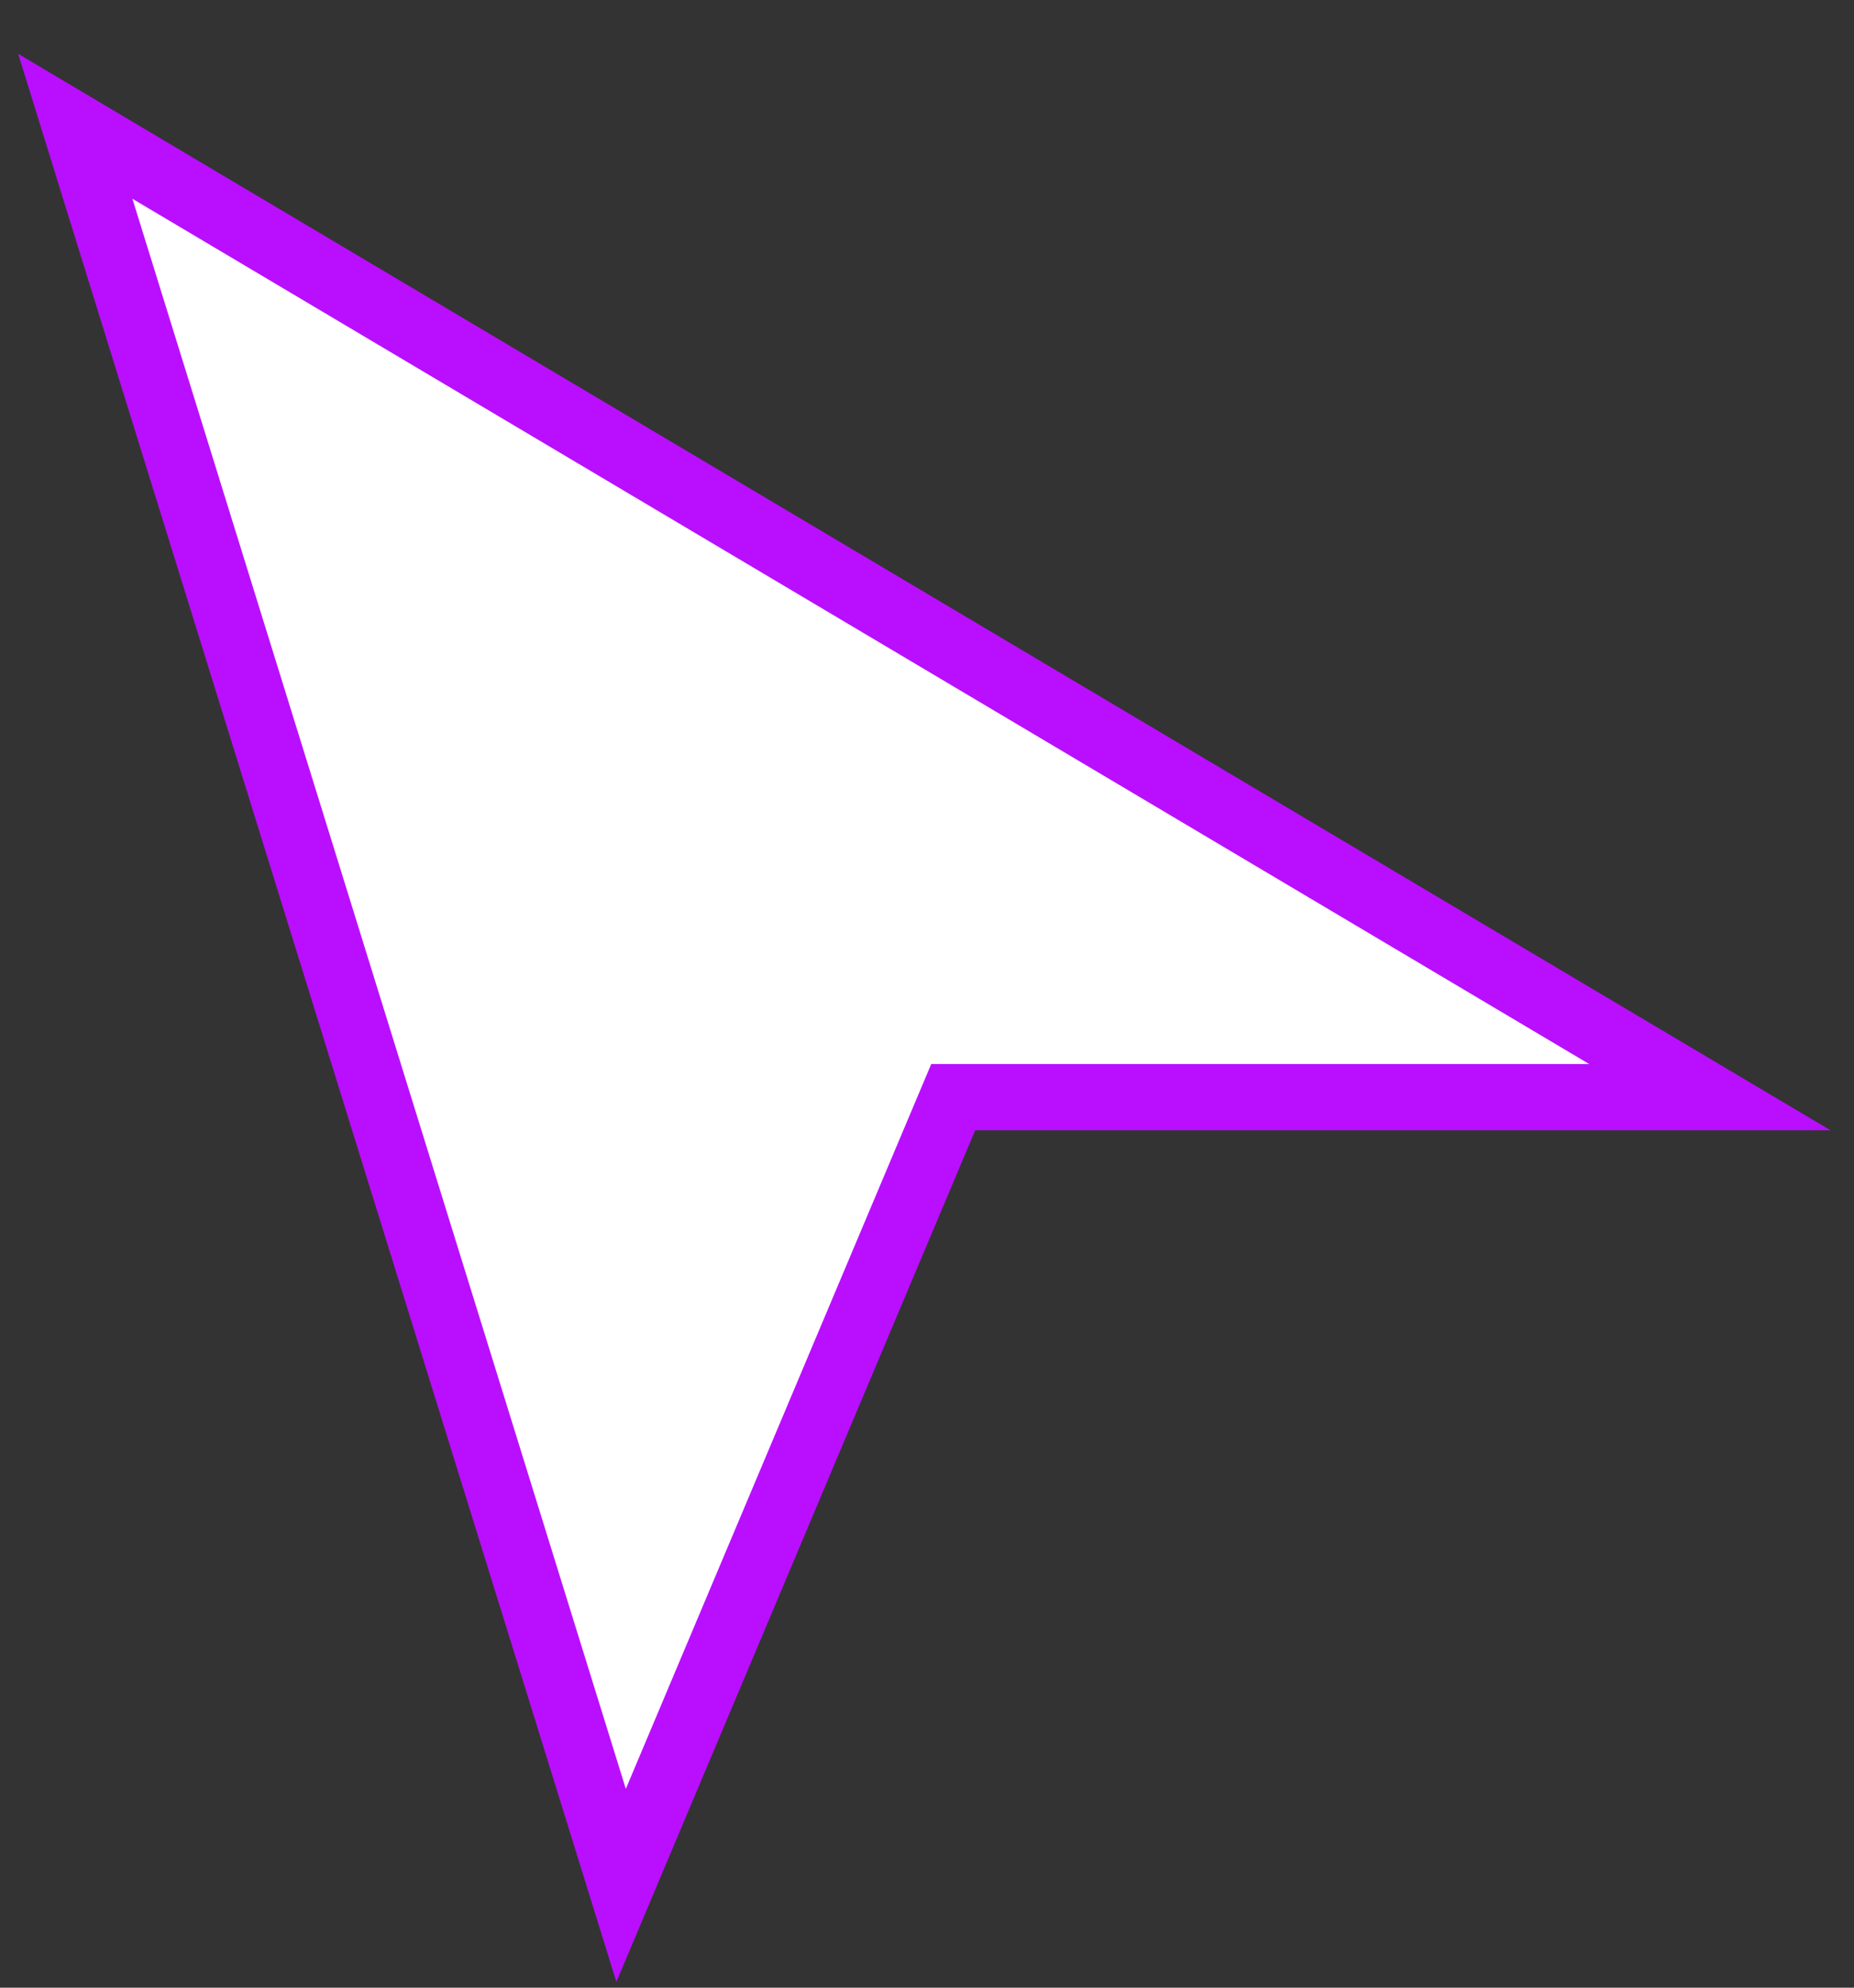 <?xml version="1.0" encoding="UTF-8"?> <svg xmlns="http://www.w3.org/2000/svg" width="28" height="30" viewBox="0 0 28 30" fill="none"><rect x="0" y="0" width="28" height="30" fill="#333333" stroke="none"/><path d="M2.255 2.57L1.137 1.906L1.522 3.148L8.974 27.148L9.38 28.456L9.912 27.194L14.396 16.559H24H25.822L24.255 15.629L2.255 2.57Z" fill="white" stroke="#B90FFE"></path></svg> 